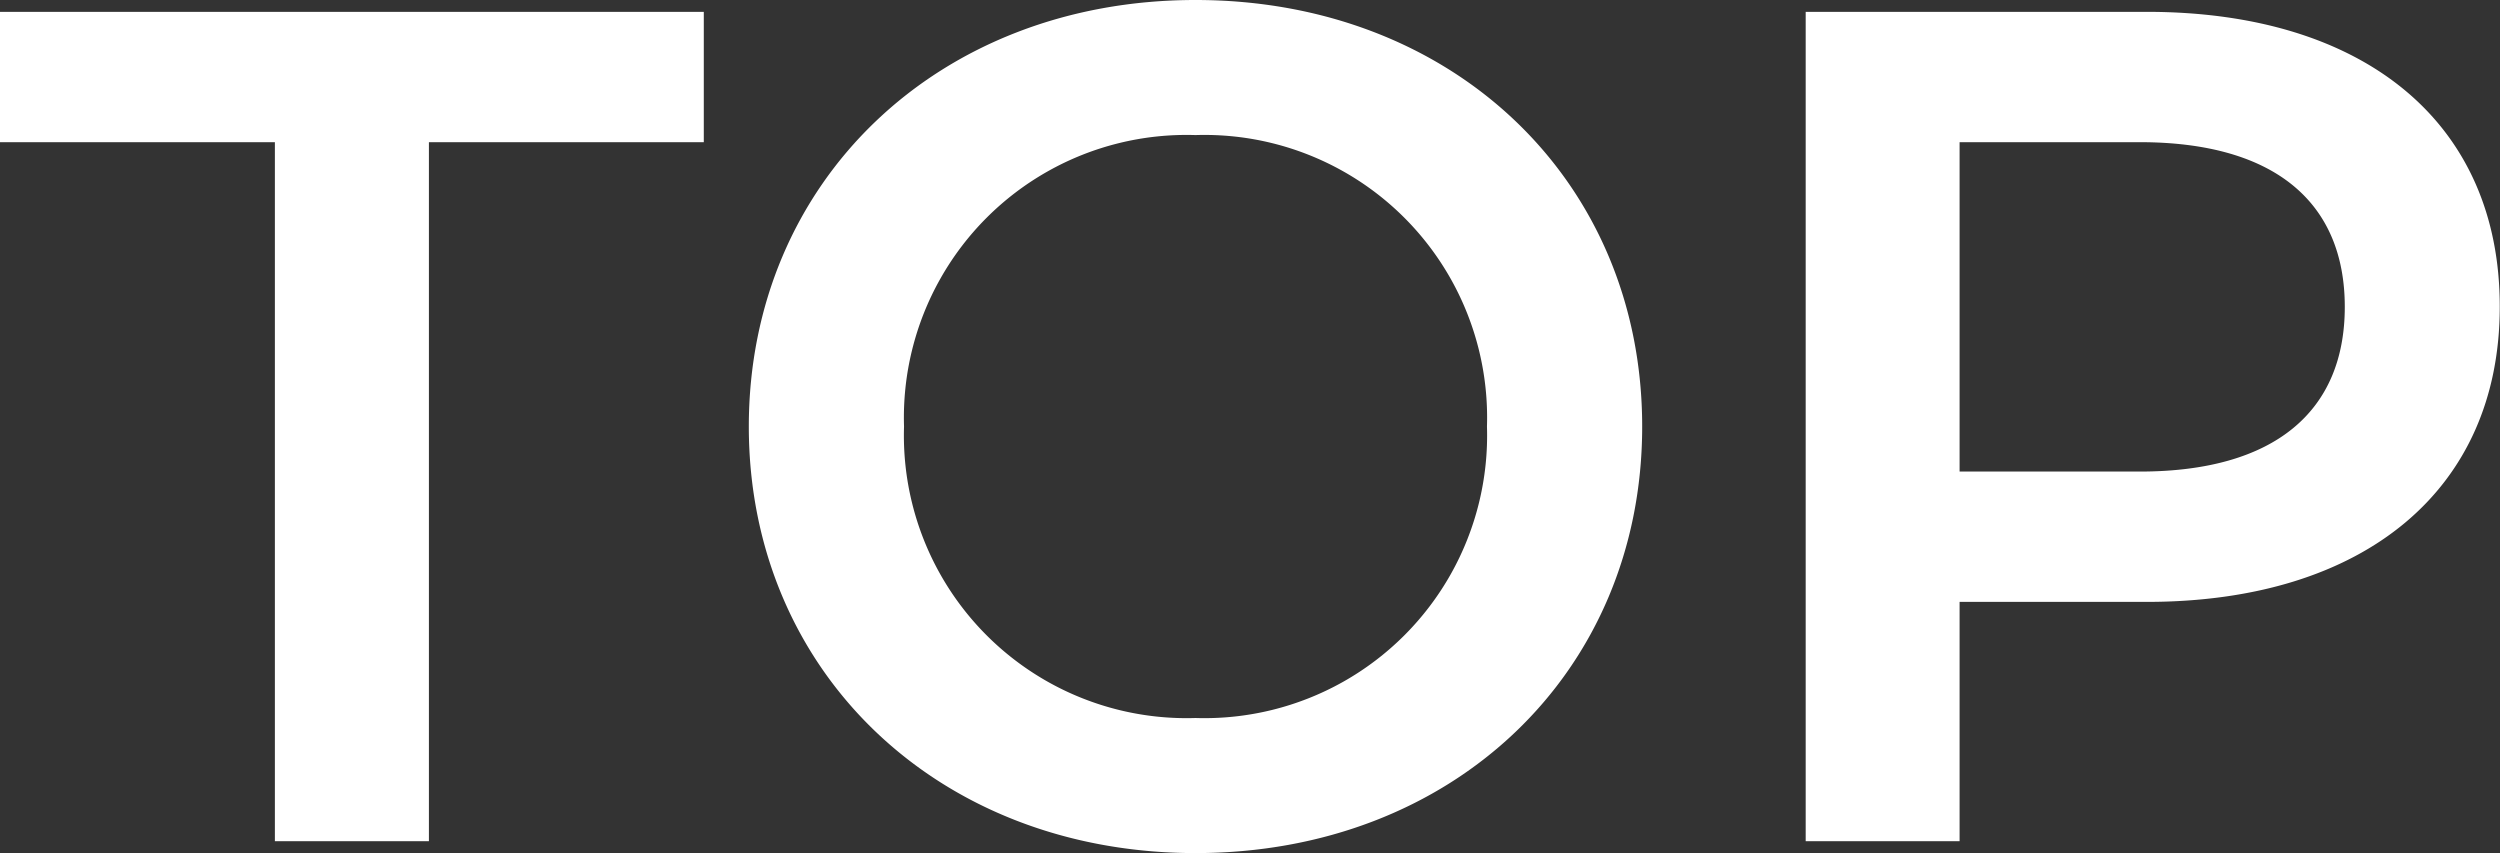 <svg xmlns="http://www.w3.org/2000/svg" width="80.18" height="27.36" viewBox="0 0 80.18 27.36"><rect x="0" y="0" width="80.18" height="27.36" fill="#333333" stroke="none"/><defs><style>.a{fill:#fff;}</style></defs><path class="a" d="M8.968,0h4.94V-22.42h8.816V-26.6H.152v4.18H8.968ZM38.494.38C46.74.38,52.82-5.4,52.82-13.3S46.74-26.98,38.494-26.98,24.168-21.166,24.168-13.3,30.248.38,38.494.38Zm0-4.332A9.065,9.065,0,0,1,29.146-13.3a9.065,9.065,0,0,1,9.348-9.348A9.065,9.065,0,0,1,47.842-13.3,9.065,9.065,0,0,1,38.494-3.952ZM69.008-26.6H58.064V0H63V-7.676h6c6.992,0,11.324-3.61,11.324-9.462C80.332-23.028,76-26.6,69.008-26.6ZM68.78-11.856H63V-22.42H68.78c4.332,0,6.574,1.938,6.574,5.282S73.112-11.856,68.78-11.856Z" transform="translate(-0.152 26.98)"/></svg>